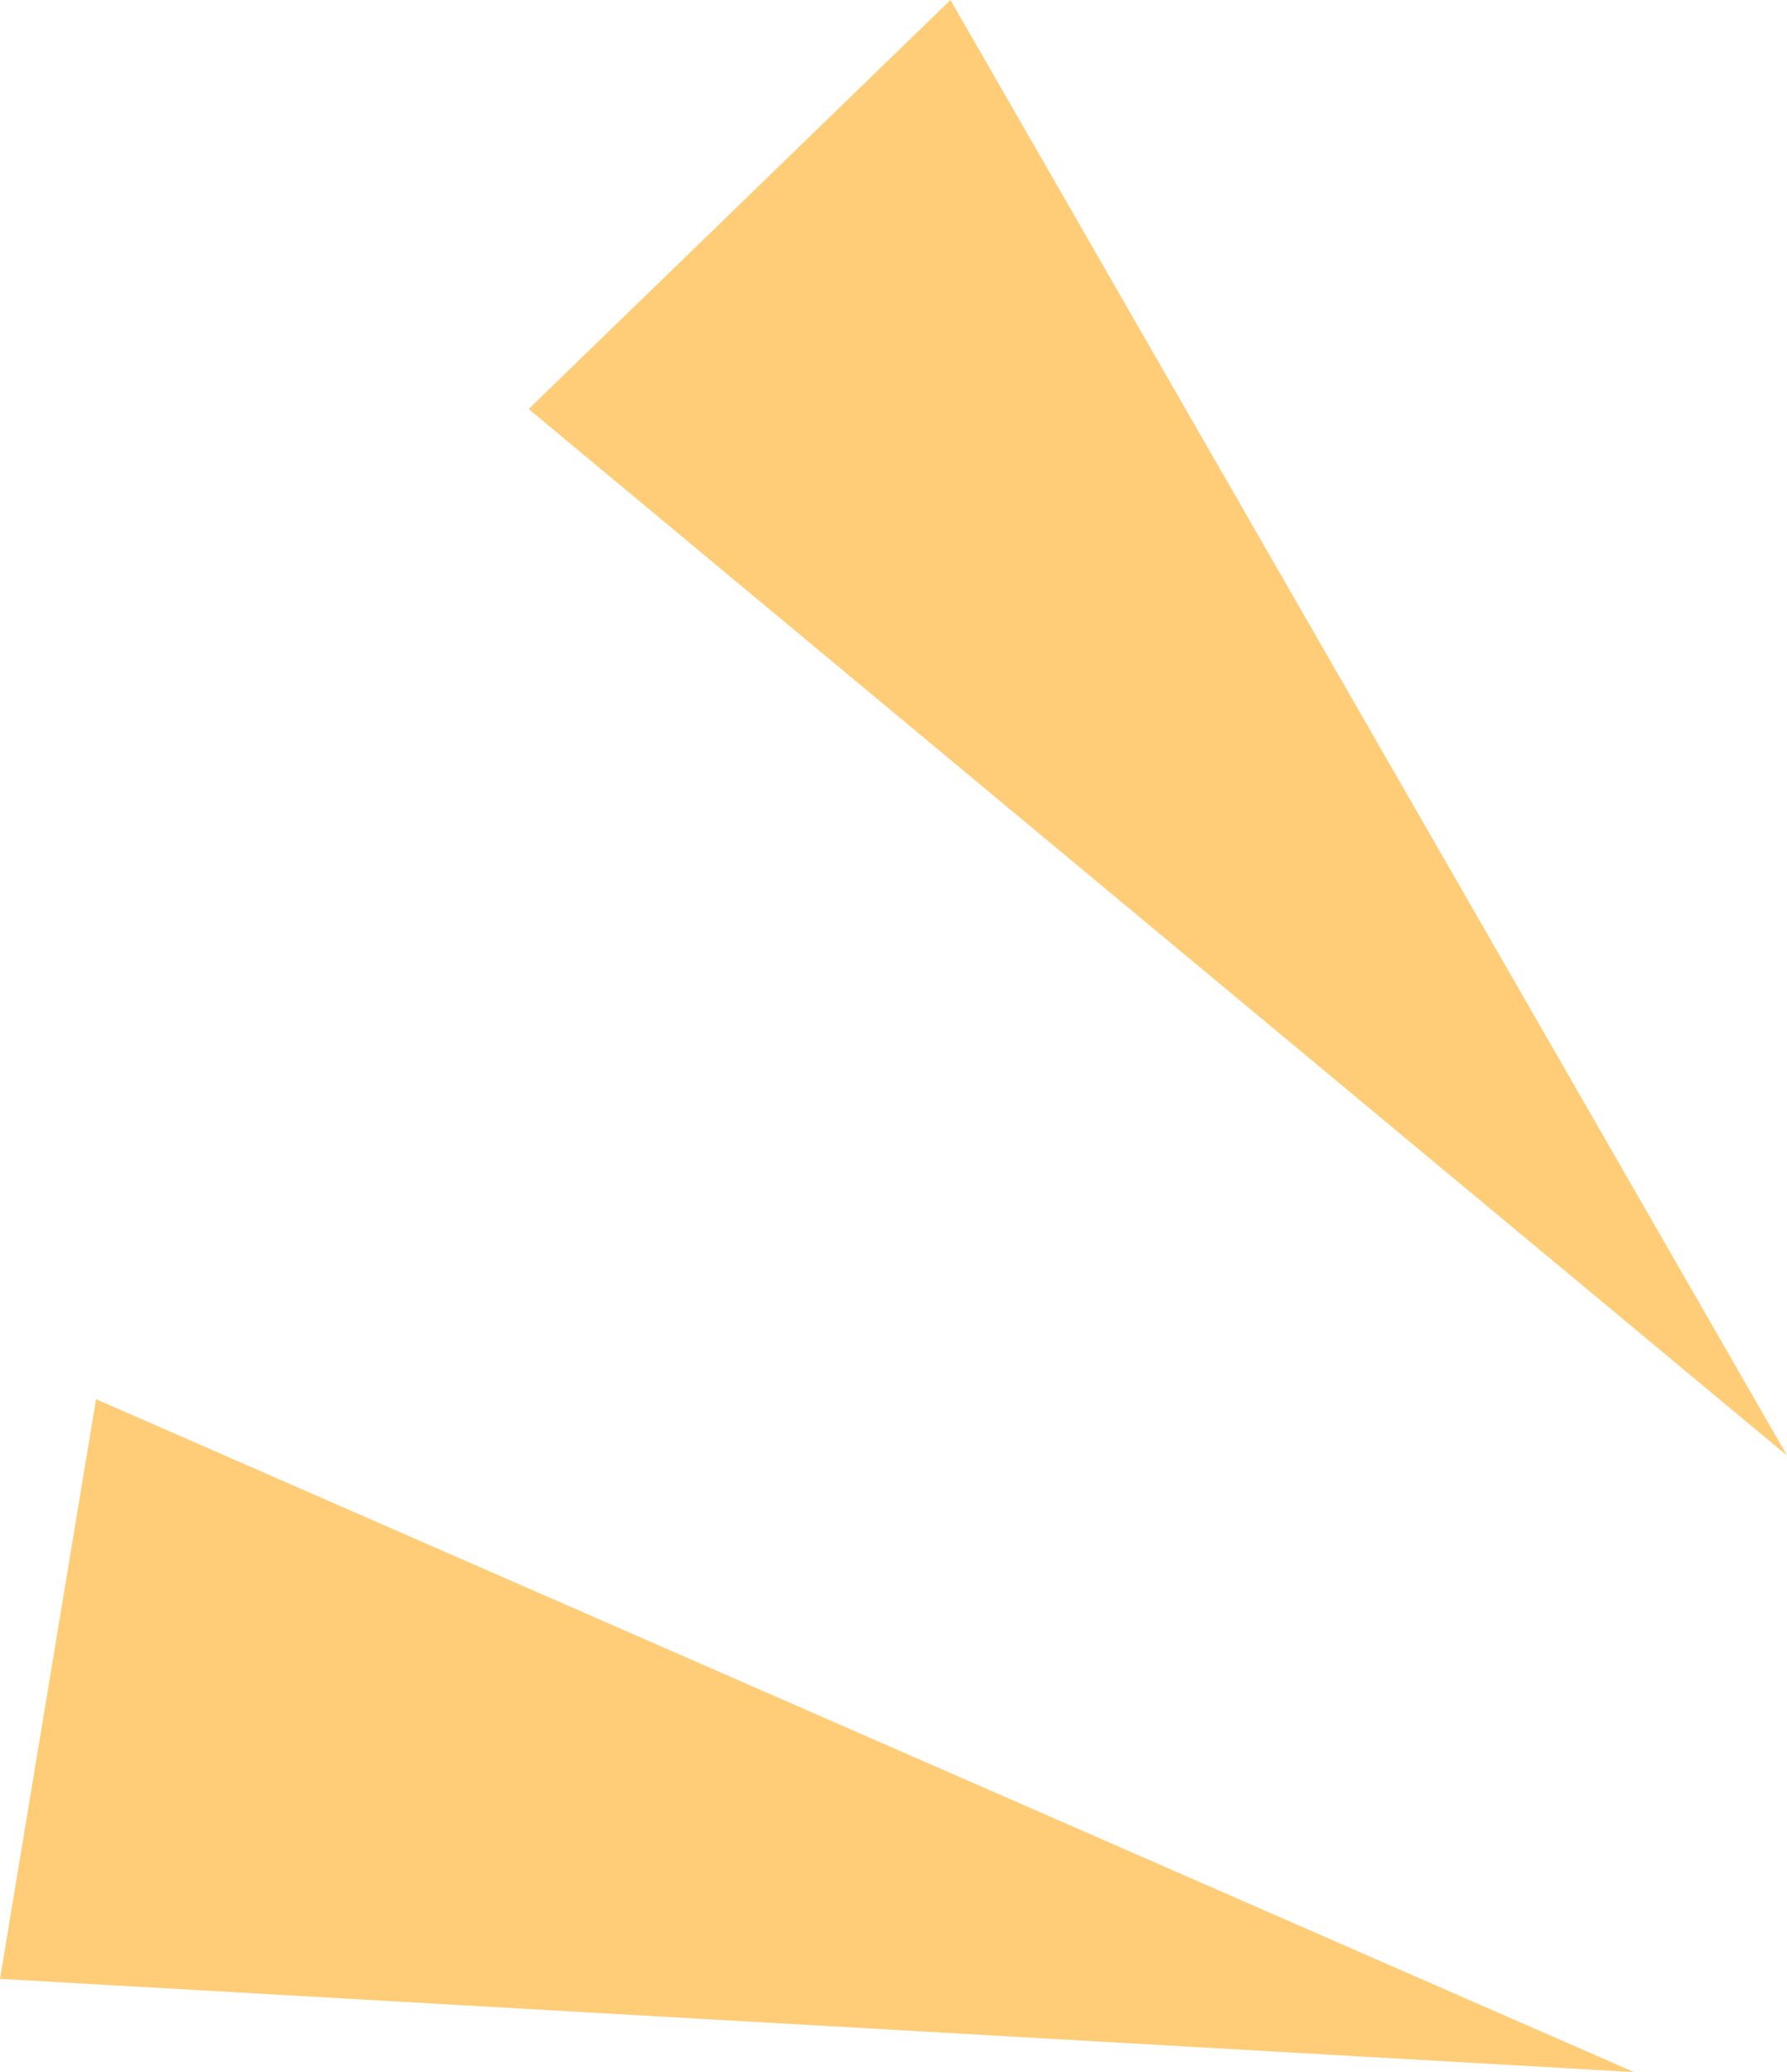 <svg xmlns="http://www.w3.org/2000/svg" width="49.86" height="57.8" viewBox="0 0 49.86 57.8">
  <g id="burst-2" transform="translate(3481.511 -10187.471)">
    <path id="Path_1542" data-name="Path 1542" d="M4533,252.61l-23.34-40.6-11.77,11.41Z" transform="translate(-7964.651 9975.461)" fill="#ffcd78"/>
    <path id="Path_1541" data-name="Path 1541" d="M4528.73,269.81l-42.91-18.77-2.68,16.17Z" transform="translate(-7964.651 9975.461)" fill="#ffcd78"/>
  </g>
</svg>
